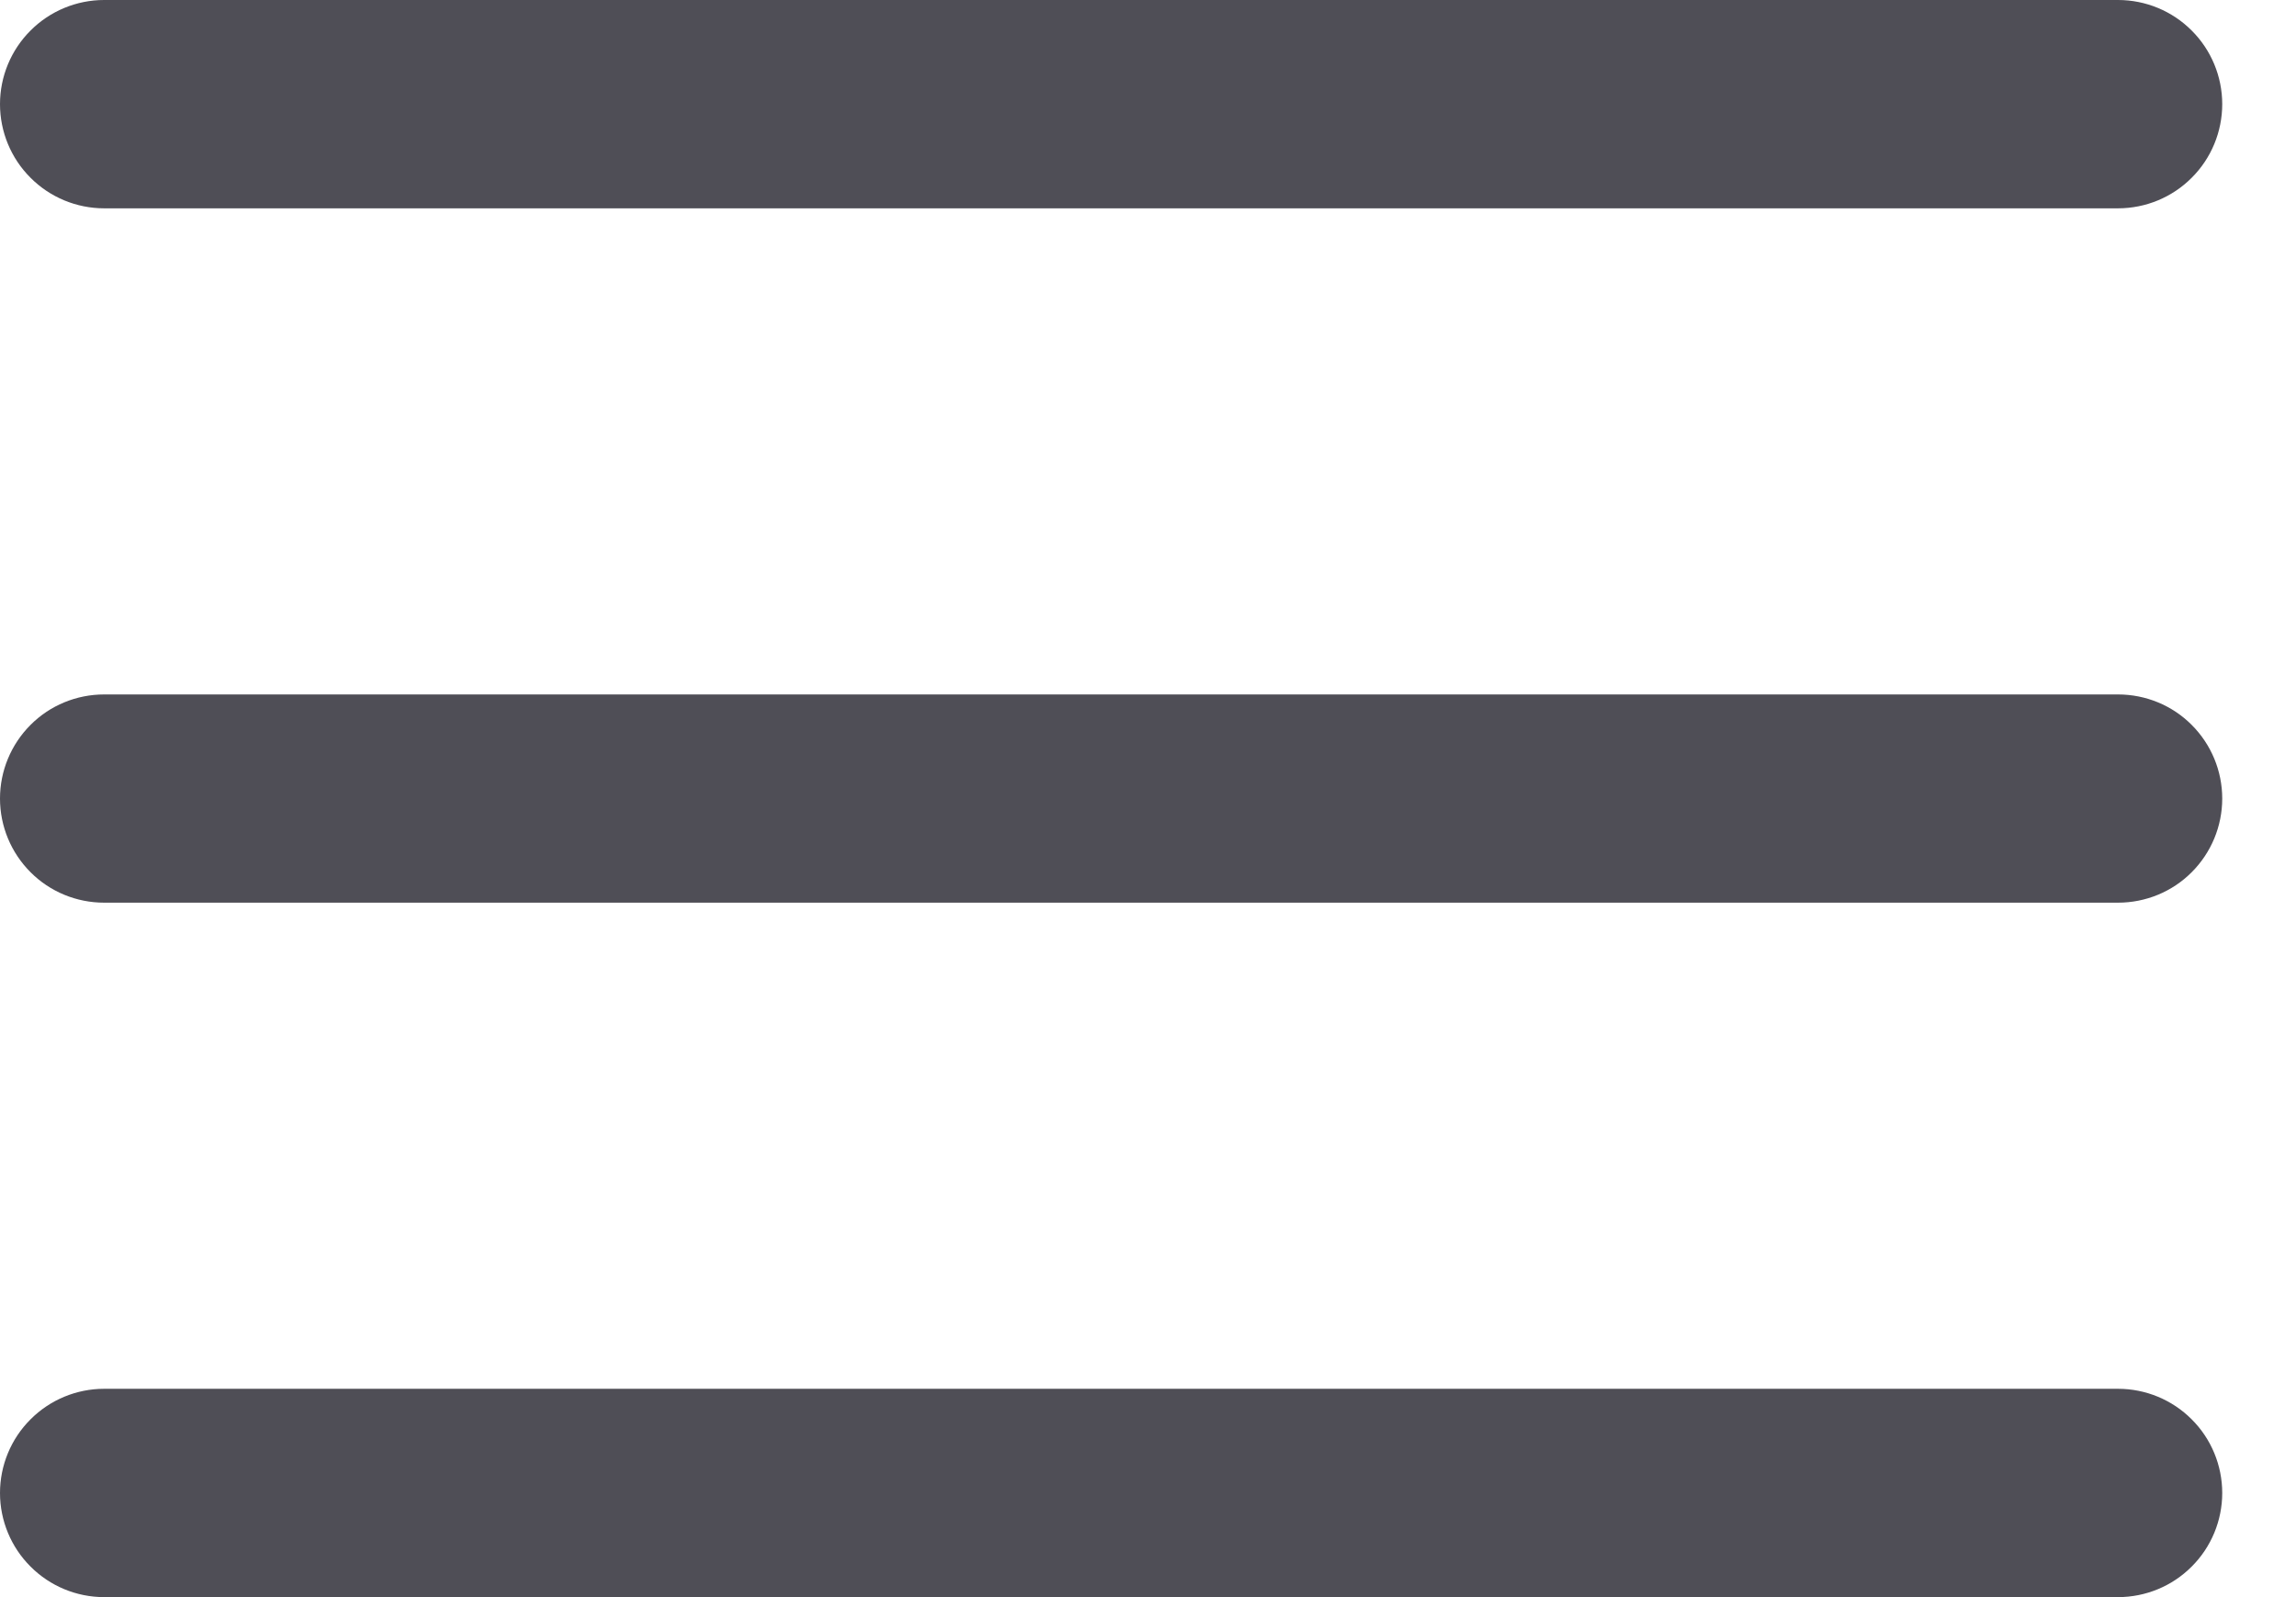 <svg width="23" height="16" viewBox="0 0 23 16" fill="none" xmlns="http://www.w3.org/2000/svg">
<path d="M0 1.043C0 0.767 0.11 0.501 0.306 0.306C0.501 0.11 0.767 0 1.043 0H21.217C21.494 0 21.76 0.11 21.955 0.306C22.151 0.501 22.261 0.767 22.261 1.043C22.261 1.32 22.151 1.586 21.955 1.781C21.76 1.977 21.494 2.087 21.217 2.087H1.043C0.767 2.087 0.501 1.977 0.306 1.781C0.11 1.586 0 1.32 0 1.043ZM0 8C0 7.723 0.11 7.458 0.306 7.262C0.501 7.066 0.767 6.957 1.043 6.957H21.217C21.494 6.957 21.76 7.066 21.955 7.262C22.151 7.458 22.261 7.723 22.261 8C22.261 8.277 22.151 8.542 21.955 8.738C21.76 8.934 21.494 9.043 21.217 9.043H1.043C0.767 9.043 0.501 8.934 0.306 8.738C0.11 8.542 0 8.277 0 8ZM1.043 13.913C0.767 13.913 0.501 14.023 0.306 14.219C0.11 14.414 0 14.68 0 14.957C0 15.233 0.11 15.499 0.306 15.694C0.501 15.89 0.767 16 1.043 16H21.217C21.494 16 21.76 15.89 21.955 15.694C22.151 15.499 22.261 15.233 22.261 14.957C22.261 14.68 22.151 14.414 21.955 14.219C21.76 14.023 21.494 13.913 21.217 13.913H1.043Z" fill="#4F4E56"/>
</svg>
